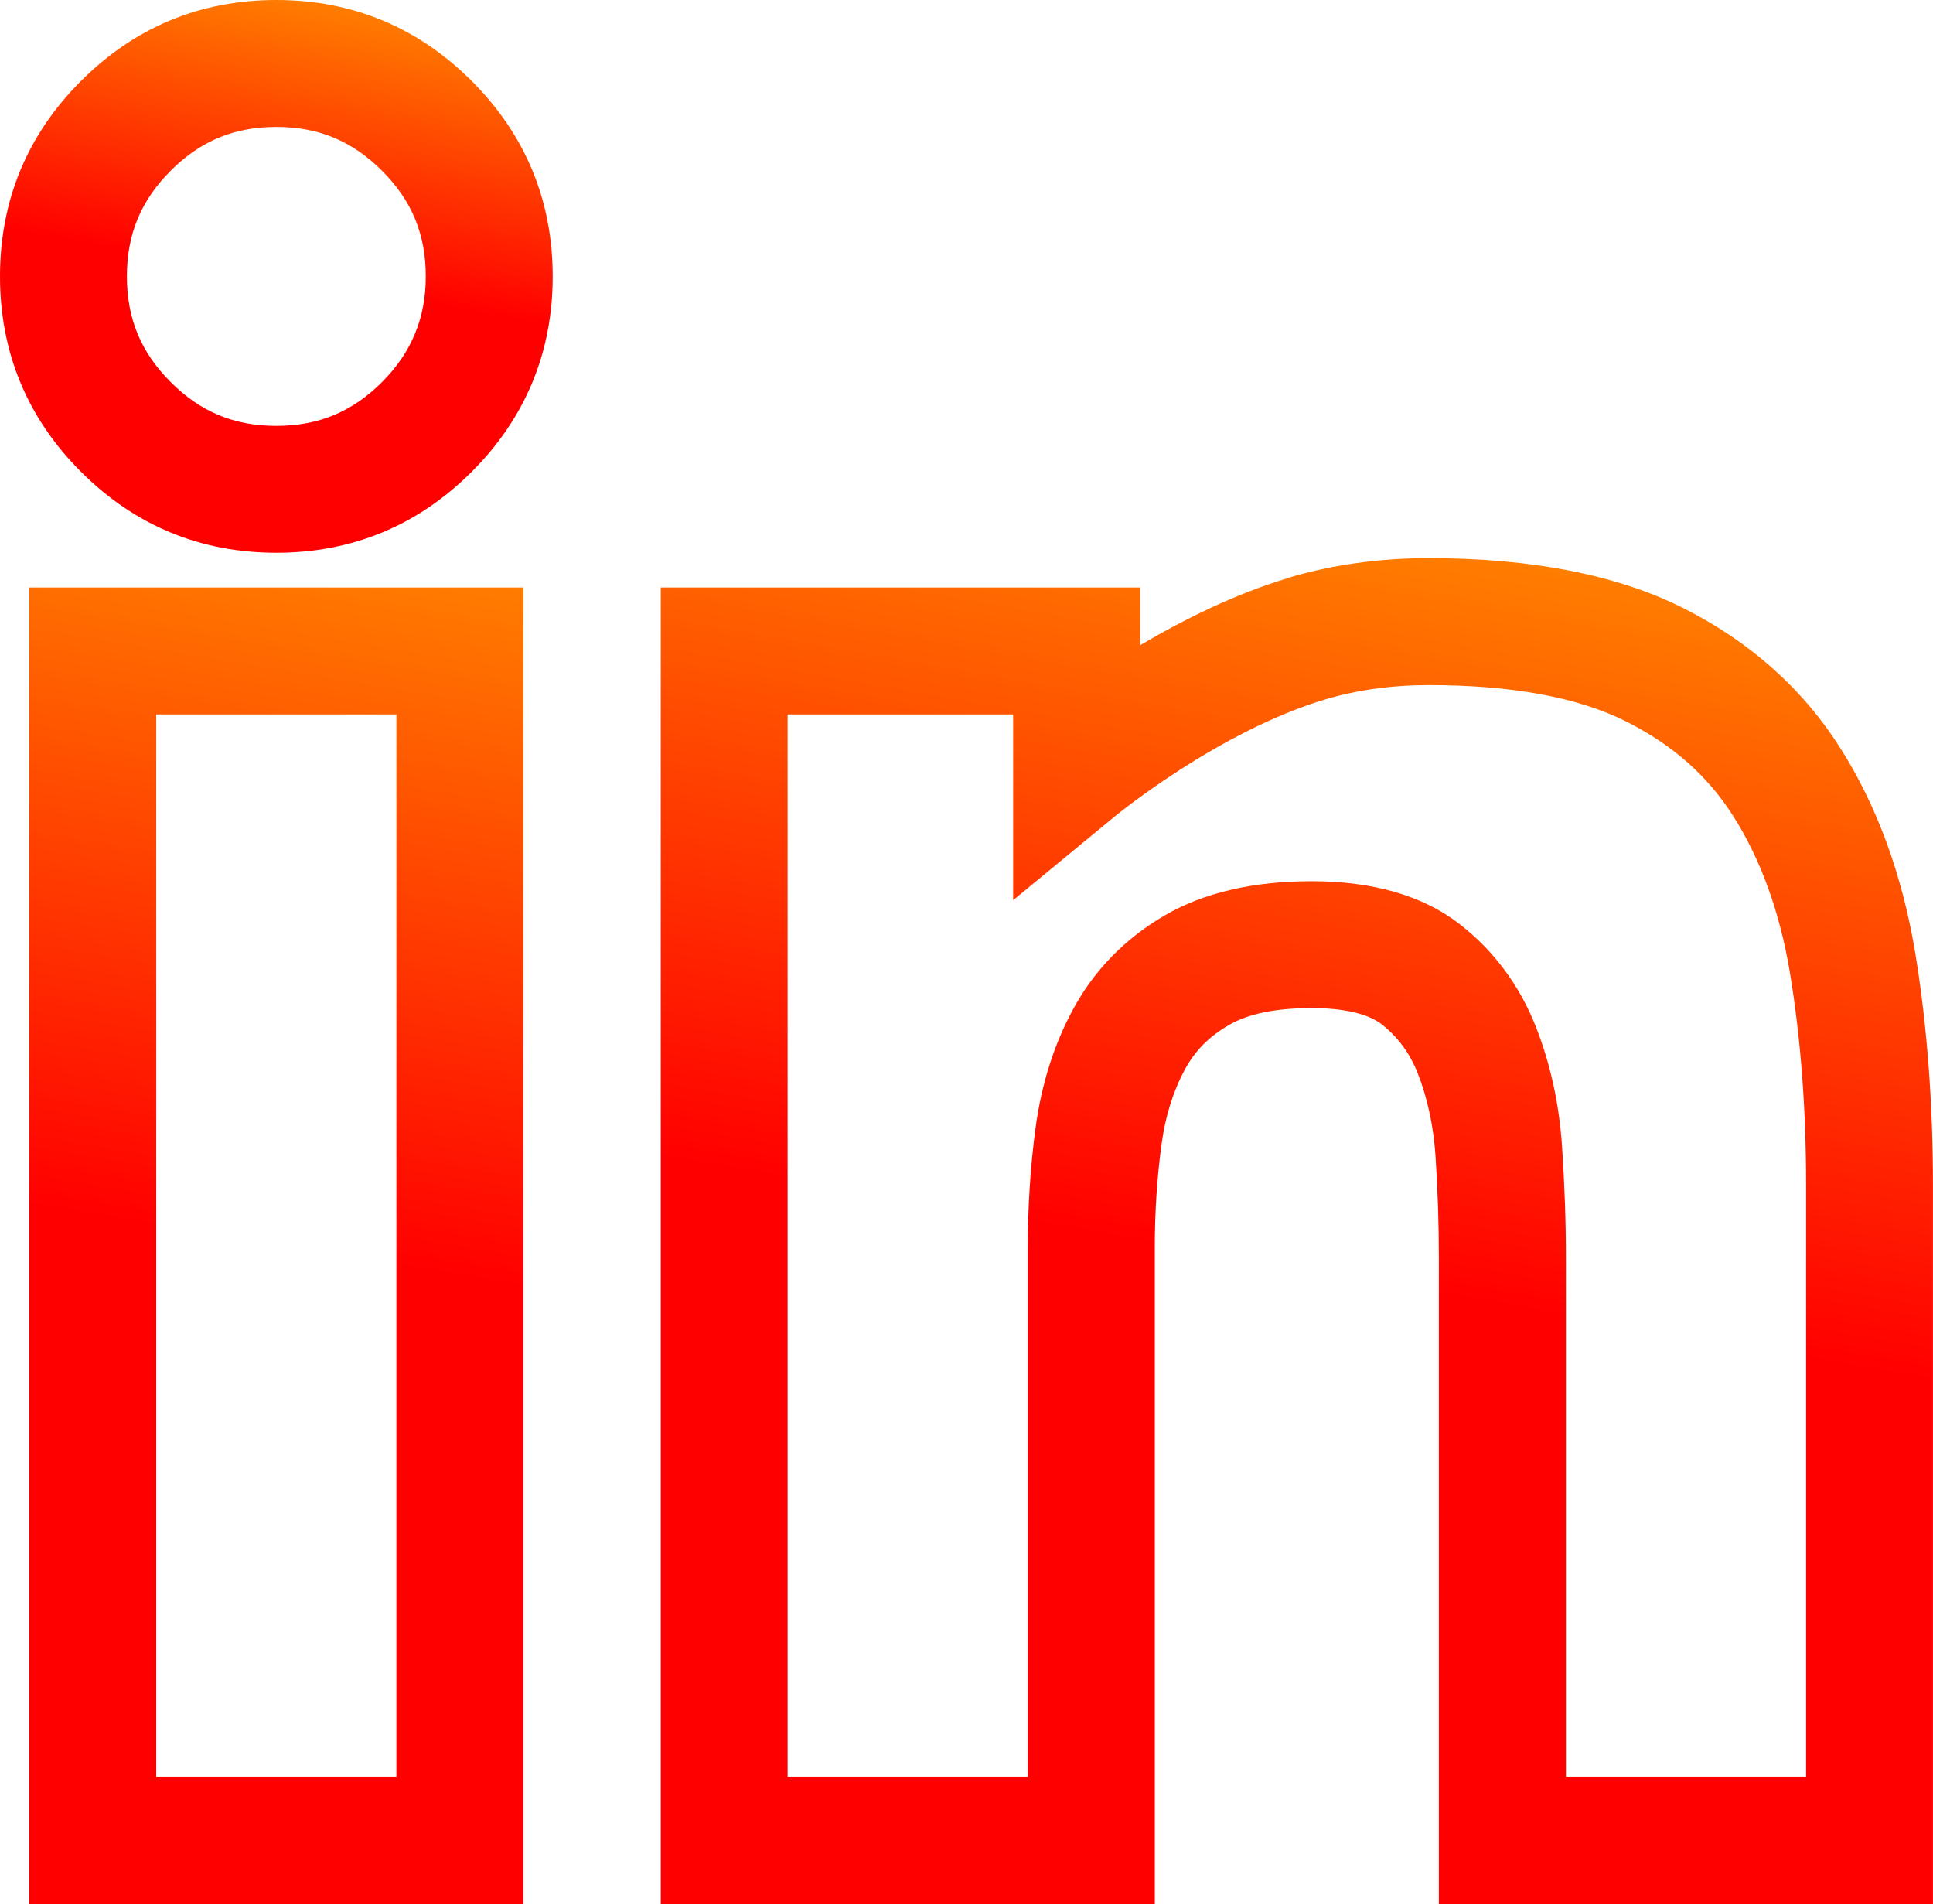 <svg xmlns="http://www.w3.org/2000/svg" xmlns:xlink="http://www.w3.org/1999/xlink" width="30.462" height="30" viewBox="0 0 30.462 30"><defs><path id="a" d="M2.462 11.256h3.785V28H2.462V11.256zM.462 30h7.785V9.256H.462V30z"/></defs><clipPath id="b"><use xlink:href="#a" overflow="visible"/></clipPath><linearGradient id="c" gradientUnits="userSpaceOnUse" y1="30" x2="1" y2="30" gradientTransform="scale(21.781) rotate(-80 18.763 -14.37)"><stop offset="0" stop-color="#F00"/><stop offset=".5" stop-color="#F00"/><stop offset="1" stop-color="#FF7D00"/></linearGradient><path clip-path="url(#b)" fill="url(#c)" d="M-3.085 29.374L.697 7.924l11.097 1.958-3.782 21.45"/><g><defs><path id="d" d="M2.69 6.02c-.47-.47-.69-1-.69-1.665s.22-1.194.69-1.665c.47-.47 1-.69 1.664-.69s1.195.22 1.666.69c.47.47.69 1 .69 1.665 0 .656-.225 1.2-.69 1.665-.47.47-1 .69-1.666.69S3.16 6.49 2.69 6.02M4.354 0C3.157 0 2.122.43 1.276 1.276.43 2.122 0 3.158 0 4.356 0 5.55.43 6.587 1.275 7.432c.847.847 1.882 1.277 3.08 1.277 1.197 0 2.233-.43 3.08-1.277C8.28 6.587 8.71 5.55 8.71 4.355s-.43-2.232-1.275-3.078C6.588.43 5.552 0 4.355 0z"/></defs><clipPath id="e"><use xlink:href="#d" overflow="visible"/></clipPath><linearGradient id="f" gradientUnits="userSpaceOnUse" y1="30" x2="1" y2="30" gradientTransform="scale(8.722) rotate(-80 18.674 -14.75)"><stop offset="0" stop-color="#F00"/><stop offset=".5" stop-color="#F00"/><stop offset="1" stop-color="#FF7D00"/></linearGradient><path clip-path="url(#e)" fill="url(#f)" d="M-1.49 8.447L.264-1.49 10.2.263 8.448 10.2"/></g><g><defs><path id="g" d="M17.602 12.836c.016-.012 1.608-1.314 3.278-1.815.502-.15 1.054-.227 1.64-.227 1.3 0 2.344.192 3.1.57.74.37 1.298.864 1.704 1.51.427.677.724 1.5.882 2.444.17 1.022.256 2.147.256 3.346V28h-3.785v-8.18c0-.562-.02-1.143-.06-1.743-.044-.68-.185-1.32-.415-1.904-.26-.656-.666-1.2-1.205-1.617-.576-.445-1.36-.672-2.328-.672-.923 0-1.703.182-2.316.54-.62.362-1.105.857-1.436 1.467-.302.552-.502 1.18-.596 1.868-.082.604-.124 1.247-.124 1.908V28h-3.785V11.256h3.554v2.927l1.635-1.347zm2.702-3.73c-.852.255-1.67.666-2.337 1.06v-.91h-7.554V30h7.785V19.666c0-.57.036-1.122.107-1.64.06-.443.185-.84.37-1.18.157-.29.38-.516.687-.693.304-.18.744-.27 1.307-.27.507 0 .89.09 1.103.254.255.2.442.452.57.773.153.39.247.827.28 1.3.036.554.053 1.092.053 1.61V30h7.786V18.663c0-1.31-.096-2.545-.283-3.675-.204-1.208-.595-2.278-1.163-3.18-.598-.952-1.44-1.703-2.502-2.234-1.038-.518-2.382-.78-3.995-.78-.78 0-1.527.104-2.216.31"/></defs><clipPath id="h"><use xlink:href="#g" overflow="visible"/></clipPath><linearGradient id="i" gradientUnits="userSpaceOnUse" y1="30.002" x2="1" y2="30.002" gradientTransform="scale(23.18) rotate(-80 19.08 -14.795)"><stop offset="0" stop-color="#F00"/><stop offset=".5" stop-color="#F00"/><stop offset="1" stop-color="#FF7D00"/></linearGradient><path clip-path="url(#h)" fill="url(#i)" d="M6.786 29.36l4.232-23.996 23.07 4.068-4.23 23.997"/></g></svg>